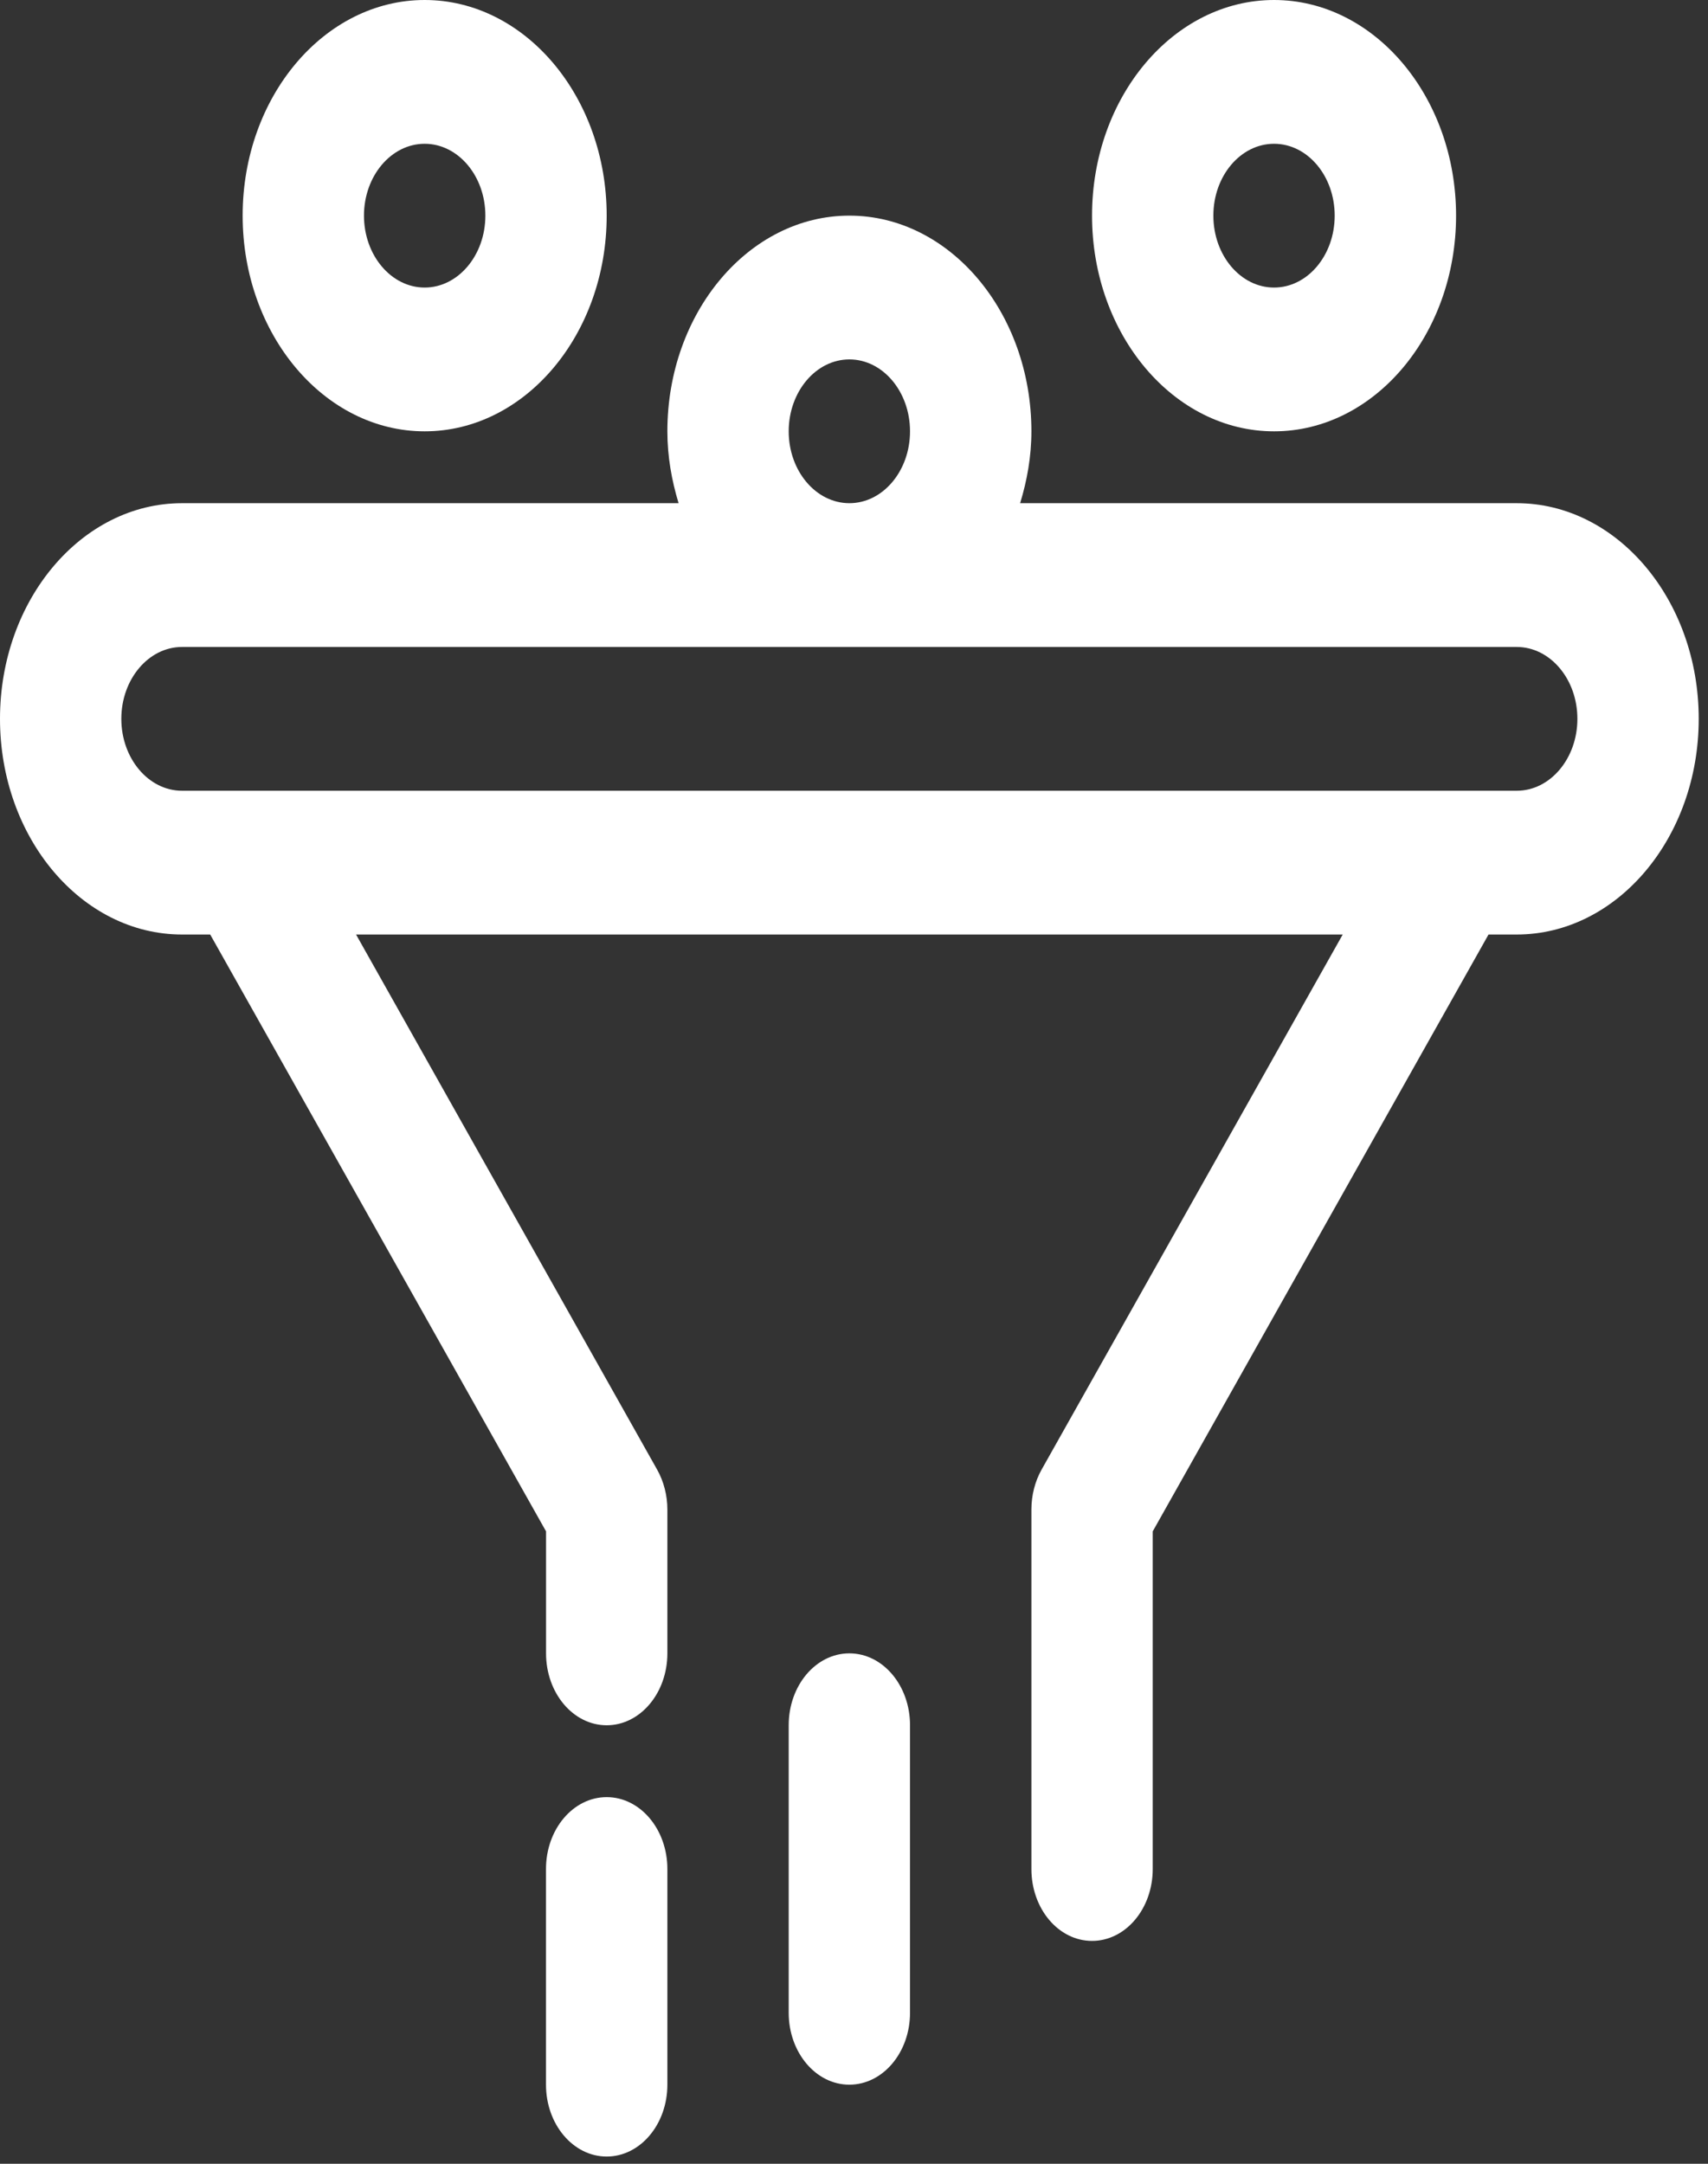 <svg width="30" height="38" viewBox="0 0 30 38" fill="none" xmlns="http://www.w3.org/2000/svg">
<rect x="0" y="0" width="30" height="38" fill="#333333" stroke="none"/>
<path d="M26.64 8.837H17.918C18.039 8.441 18.116 8.02 18.116 7.575C18.116 5.487 16.681 3.787 14.919 3.787C13.156 3.787 11.722 5.487 11.722 7.575C11.722 8.02 11.799 8.441 11.919 8.837H3.197C1.434 8.837 0 10.536 0 12.624C0 14.713 1.434 16.412 3.197 16.412H3.692L9.591 26.894V29.036C9.591 29.734 10.068 30.299 10.656 30.299C11.244 30.299 11.722 29.734 11.722 29.036V26.511C11.722 26.262 11.659 26.018 11.543 25.811L6.254 16.412H23.584L18.294 25.811C18.178 26.018 18.116 26.262 18.116 26.511V32.823C18.116 33.522 18.592 34.086 19.181 34.086C19.77 34.086 20.247 33.522 20.247 32.823V26.894L26.145 16.412H26.64C28.403 16.412 29.837 14.713 29.837 12.624C29.837 10.536 28.403 8.837 26.64 8.837ZM14.919 6.312C15.506 6.312 15.984 6.878 15.984 7.575C15.984 8.272 15.506 8.837 14.919 8.837C14.332 8.837 13.853 8.272 13.853 7.575C13.853 6.878 14.332 6.312 14.919 6.312ZM26.64 13.887H3.197C2.61 13.887 2.131 13.321 2.131 12.624C2.131 11.928 2.61 11.362 3.197 11.362H26.64C27.229 11.362 27.706 11.928 27.706 12.624C27.706 13.321 27.229 13.887 26.64 13.887Z" fill="white"/>
<path d="M14.918 29.036C14.33 29.036 13.853 29.6 13.853 30.299V35.348C13.853 36.046 14.33 36.611 14.918 36.611C15.507 36.611 15.984 36.046 15.984 35.348V30.299C15.984 29.6 15.507 29.036 14.918 29.036ZM10.656 31.561C10.068 31.561 9.59 32.125 9.59 32.823V36.611C9.59 37.309 10.068 37.873 10.656 37.873C11.244 37.873 11.722 37.309 11.722 36.611V32.823C11.722 32.125 11.244 31.561 10.656 31.561ZM22.378 7.575C24.14 7.575 25.575 5.875 25.575 3.787C25.575 1.699 24.14 0 22.378 0C20.615 0 19.181 1.699 19.181 3.787C19.181 5.875 20.615 7.575 22.378 7.575ZM22.378 2.525C22.966 2.525 23.443 3.09 23.443 3.787C23.443 4.484 22.966 5.05 22.378 5.05C21.79 5.05 21.312 4.484 21.312 3.787C21.312 3.09 21.79 2.525 22.378 2.525ZM7.459 7.575C9.222 7.575 10.656 5.875 10.656 3.787C10.656 1.699 9.222 0 7.459 0C5.697 0 4.262 1.699 4.262 3.787C4.262 5.875 5.697 7.575 7.459 7.575ZM7.459 2.525C8.046 2.525 8.525 3.09 8.525 3.787C8.525 4.484 8.046 5.05 7.459 5.05C6.872 5.05 6.393 4.484 6.393 3.787C6.393 3.09 6.872 2.525 7.459 2.525Z" fill="white"/>
</svg>
